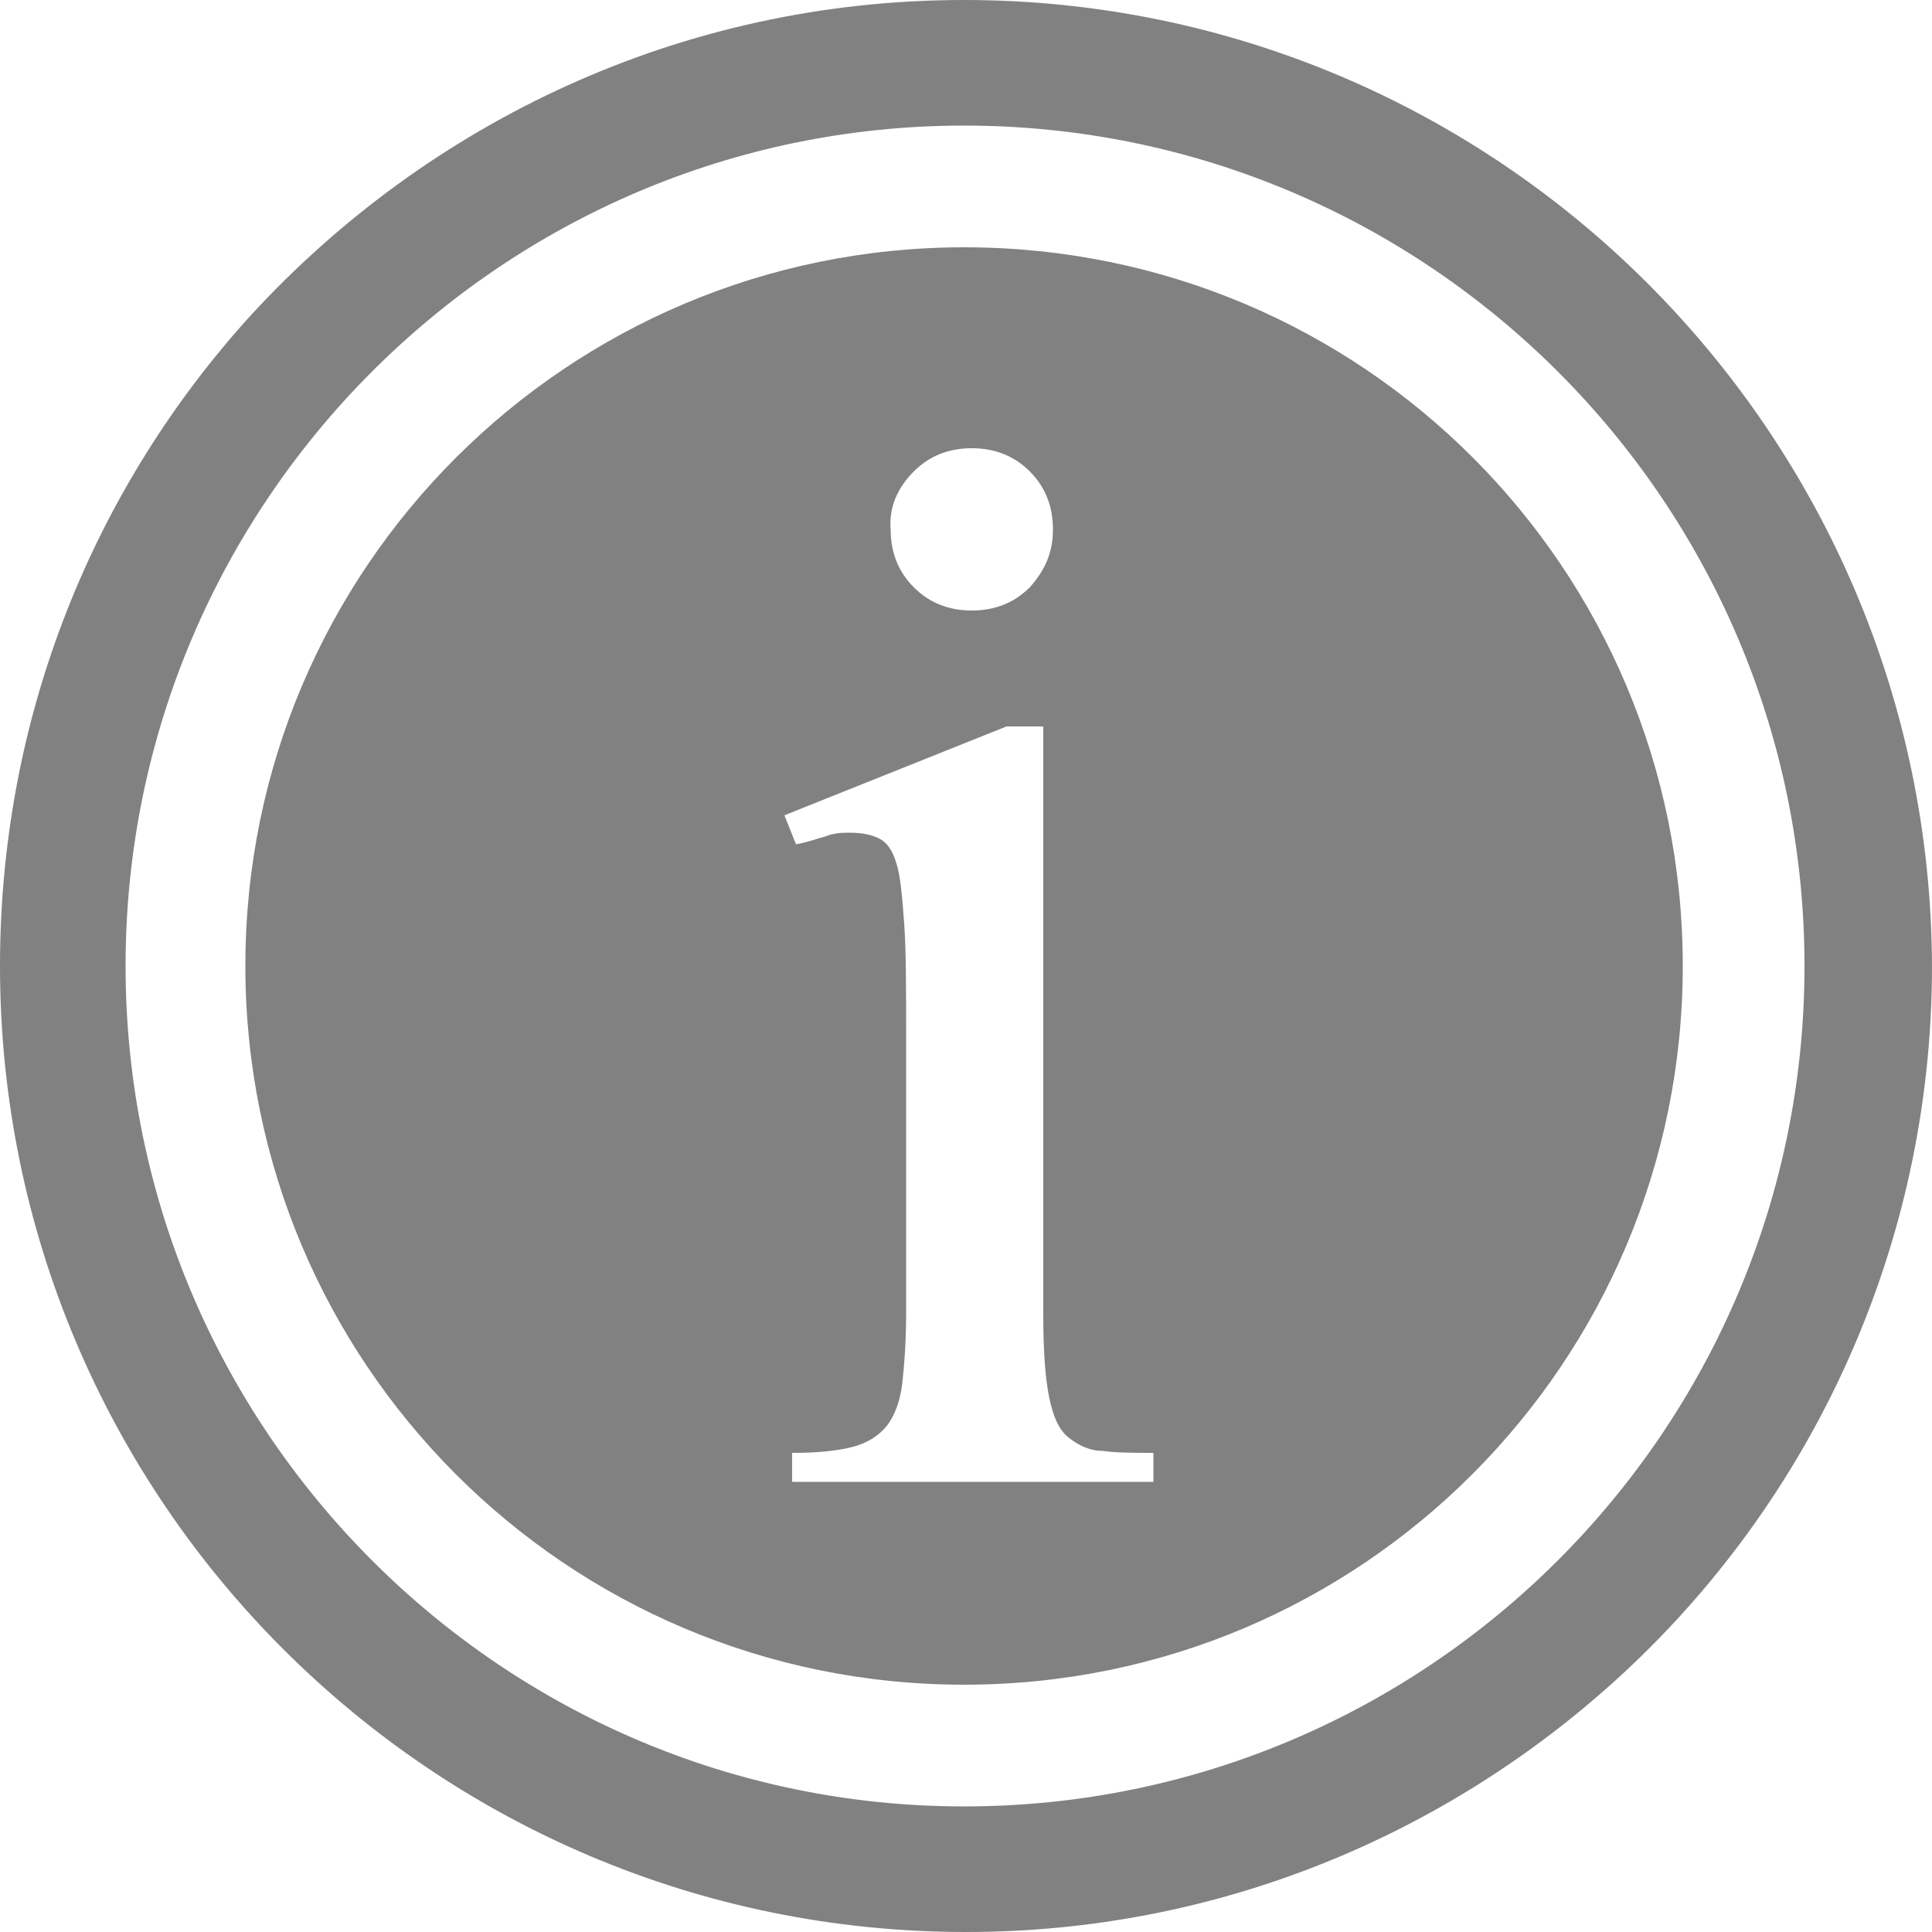 <?xml version="1.0" encoding="utf-8"?>
<!-- Generator: Adobe Illustrator 24.3.0, SVG Export Plug-In . SVG Version: 6.00 Build 0)  -->
<svg version="1.1" id="Ebene_17_Kopie" xmlns="http://www.w3.org/2000/svg" xmlns:xlink="http://www.w3.org/1999/xlink" x="0px"
	 y="0px" viewBox="0 0 100 100" style="enable-background:new 0 0 100 100;" xml:space="preserve">
<style type="text/css">
	.st0{fill:#818181;}
</style>
<g>
	<path class="st0" d="M49.9,0C35.3,0,22.2,6.3,13,16.3C4.9,25.2,0,37,0,50c0,27.6,22.4,50,50,50c13,0,24.8-5,33.7-13.1
		c10-9.1,16.3-22.3,16.3-36.9C99.9,22.4,77.5,0,49.9,0z M49.9,93.5C26,93.5,6.5,74,6.5,50C6.5,26,26,6.5,49.9,6.5
		c24,0,43.5,19.5,43.5,43.5C93.4,74,73.9,93.5,49.9,93.5z"/>
	<path class="st0" d="M49.9,12.8c-20.5,0-37.2,16.6-37.2,37.2c0,20.5,16.6,37.2,37.2,37.2S87.1,70.5,87.1,50
		C87.1,29.4,70.5,12.8,49.9,12.8z M47.3,24.4c0.8-0.8,1.8-1.2,3-1.2c1.2,0,2.2,0.4,3,1.2c0.8,0.8,1.2,1.8,1.2,3c0,1.2-0.4,2.1-1.2,3
		c-0.8,0.8-1.8,1.2-3,1.2c-1.2,0-2.2-0.4-3-1.2c-0.8-0.8-1.2-1.8-1.2-3C46,26.2,46.5,25.2,47.3,24.4z M59.5,76.7H41v-1.5
		c1.3,0,2.3-0.1,3.1-0.3c0.8-0.2,1.4-0.6,1.8-1.1c0.4-0.5,0.7-1.3,0.8-2.2c0.1-0.9,0.2-2.1,0.2-3.6V53.5c0-2.4,0-4.3-0.1-5.7
		c-0.1-1.4-0.2-2.5-0.4-3.1c-0.2-0.7-0.5-1.1-0.9-1.3c-0.4-0.2-0.9-0.3-1.5-0.3c-0.4,0-0.8,0-1.3,0.2c-0.4,0.1-0.9,0.3-1.5,0.4
		l-0.6-1.5l11.5-4.6h1.9v30.5c0,1.8,0.1,3.2,0.3,4.2c0.2,1,0.5,1.7,1,2.1c0.5,0.4,1.1,0.7,1.8,0.7c0.7,0.1,1.6,0.1,2.6,0.1V76.7z"/>
</g>
</svg>
